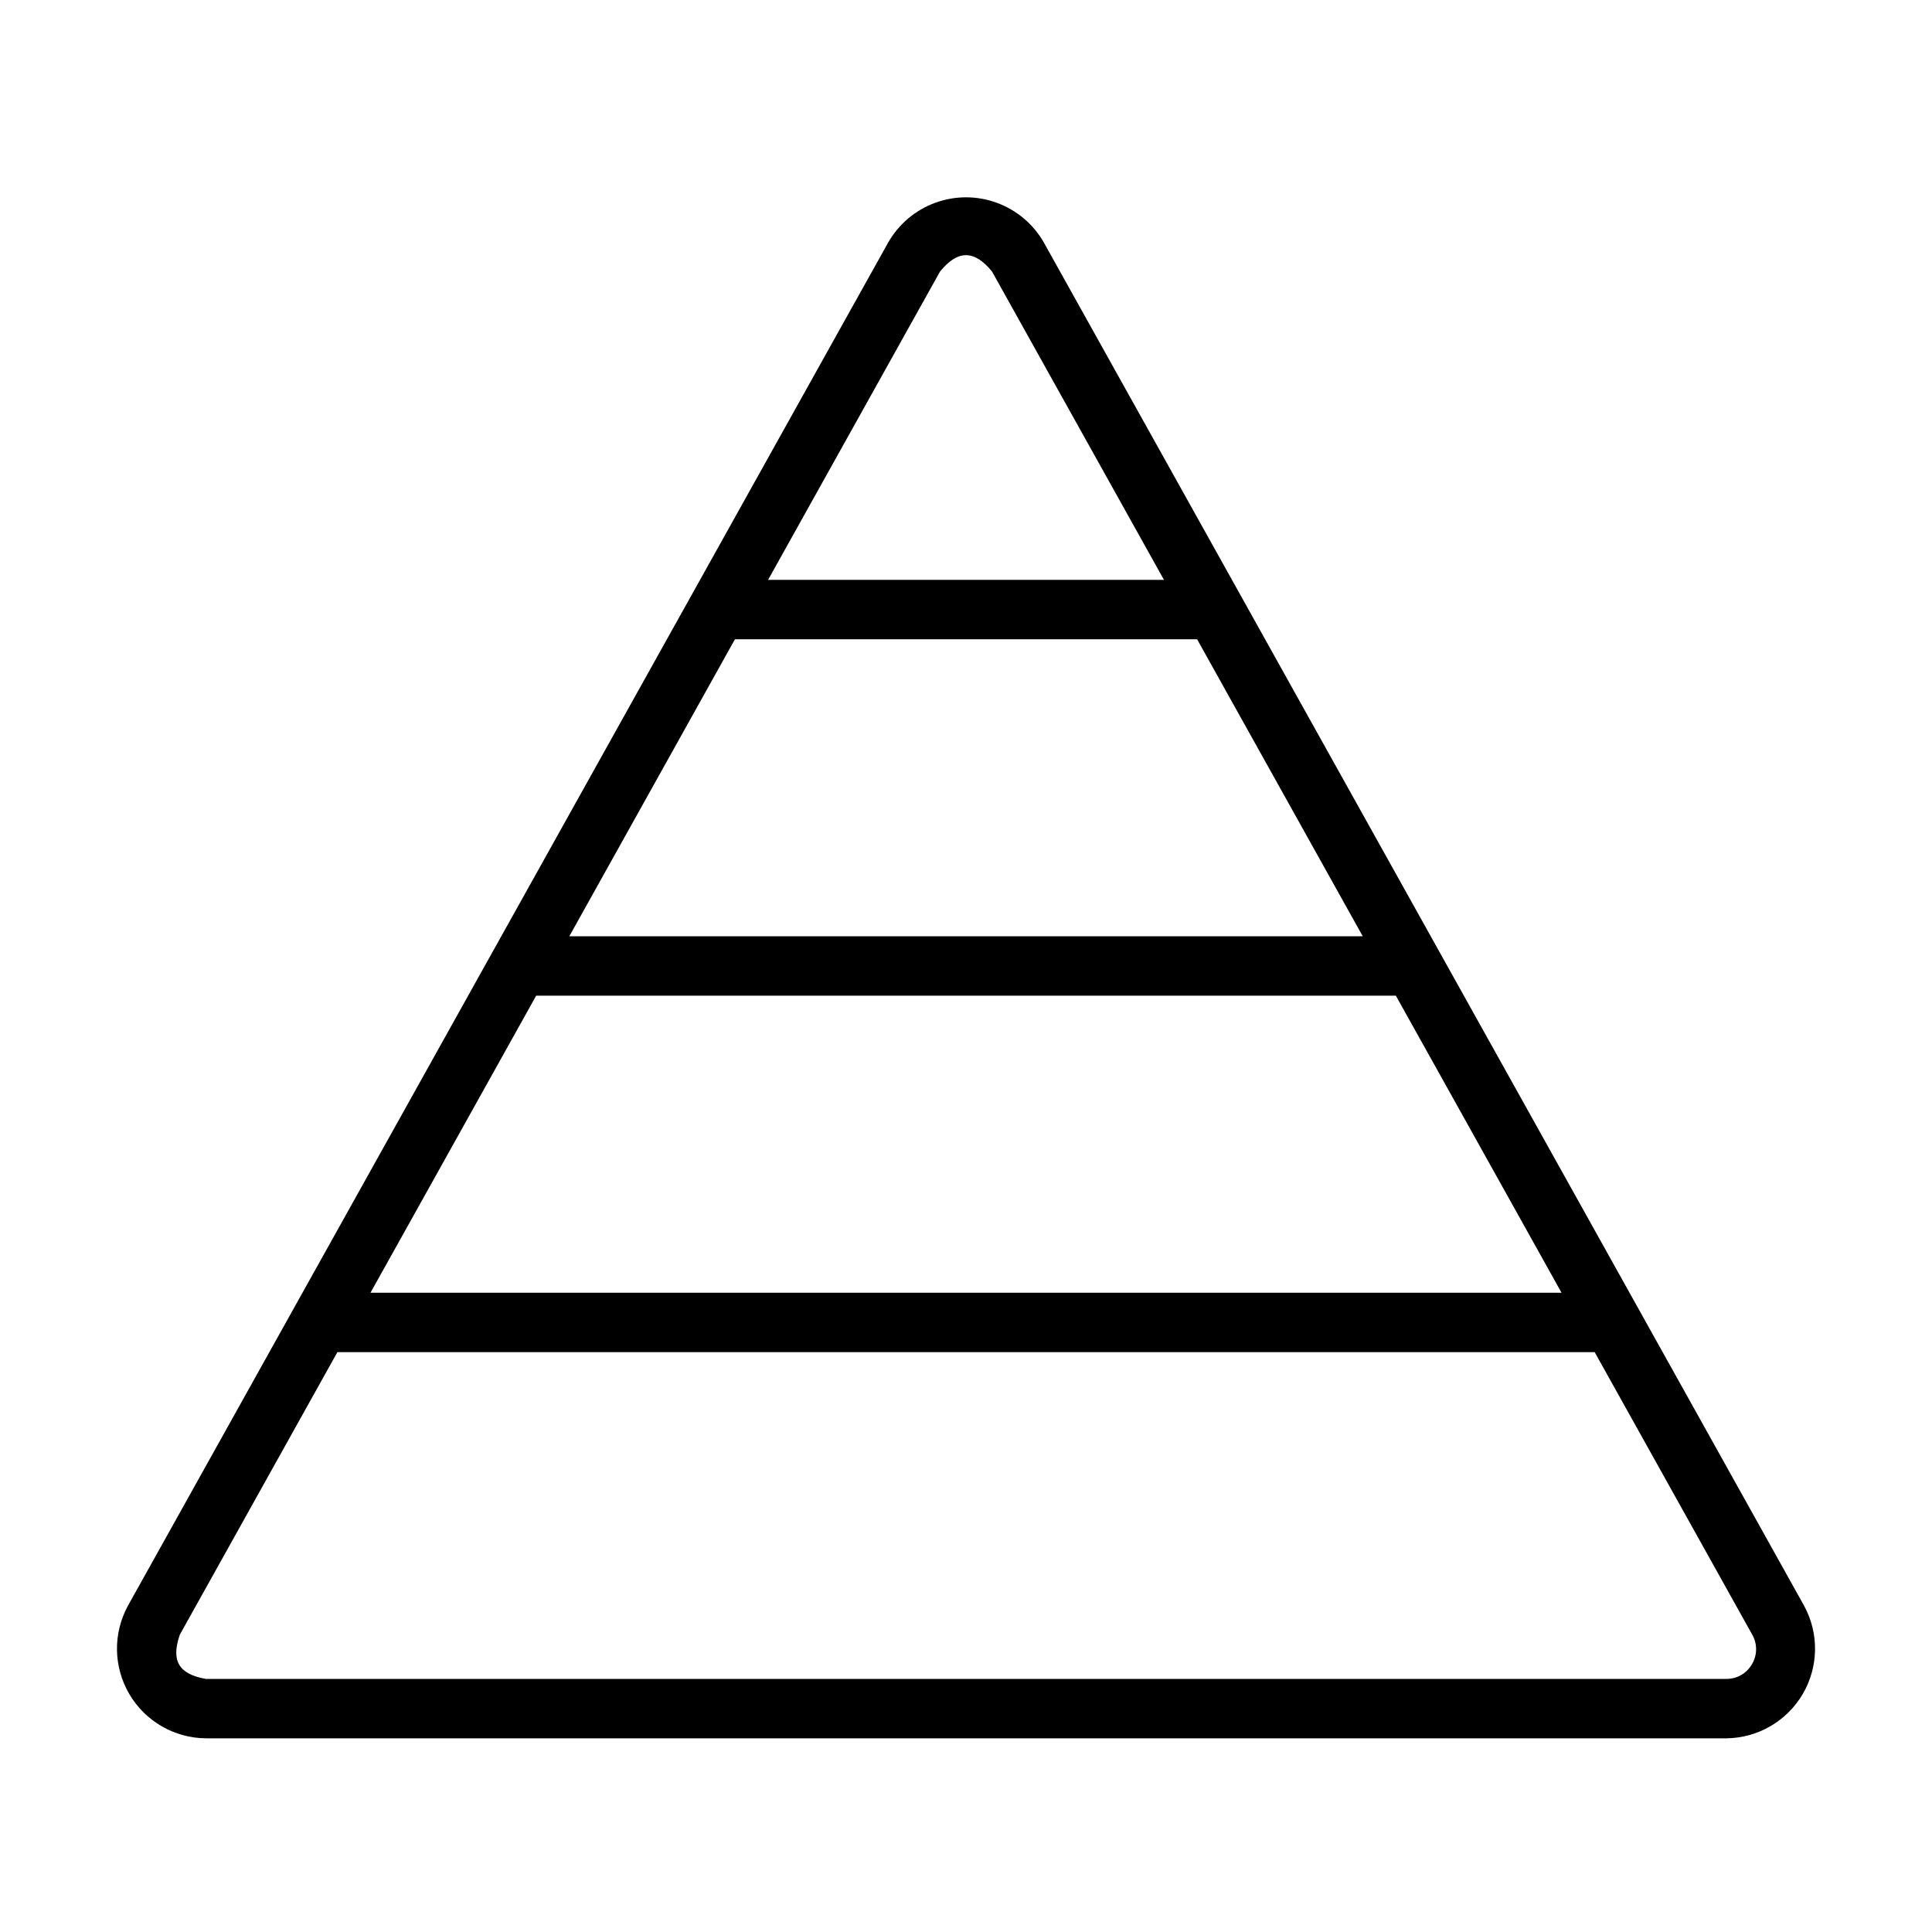 <?xml version="1.0" encoding="UTF-8"?>
<!-- Uploaded to: SVG Repo, www.svgrepo.com, Generator: SVG Repo Mixer Tools -->
<svg fill="#000000" width="800px" height="800px" version="1.1" viewBox="144 144 512 512" xmlns="http://www.w3.org/2000/svg">
 <path d="m622.11 569.55-201.48-361.28c-2.781-4.871-7.195-8.605-12.465-10.531-5.269-1.93-11.051-1.93-16.32 0-5.269 1.926-9.688 5.66-12.469 10.531-1.07 1.91-201.48 361.28-201.48 361.28v0.004c-3.992 7.324-3.852 16.203 0.375 23.395 4.223 7.191 11.91 11.641 20.25 11.723h402.96c8.34-0.082 16.027-4.531 20.254-11.723 4.223-7.195 4.363-16.074 0.371-23.398zm-336.02-161.68h227.83l43.902 78.719h-315.64zm52.68-94.465h122.47l43.902 78.719h-210.27zm54.355-97.461c4.703-5.758 9.051-5.762 13.762 0l45.574 81.719h-104.91zm215.15 369.1c-1.395 2.426-3.988 3.91-6.789 3.883h-402.96c-7.188-1.289-9.242-4.801-6.879-11.703l41.762-74.887h333.2l41.762 74.883c1.383 2.434 1.348 5.422-0.09 7.824z"/>
</svg>